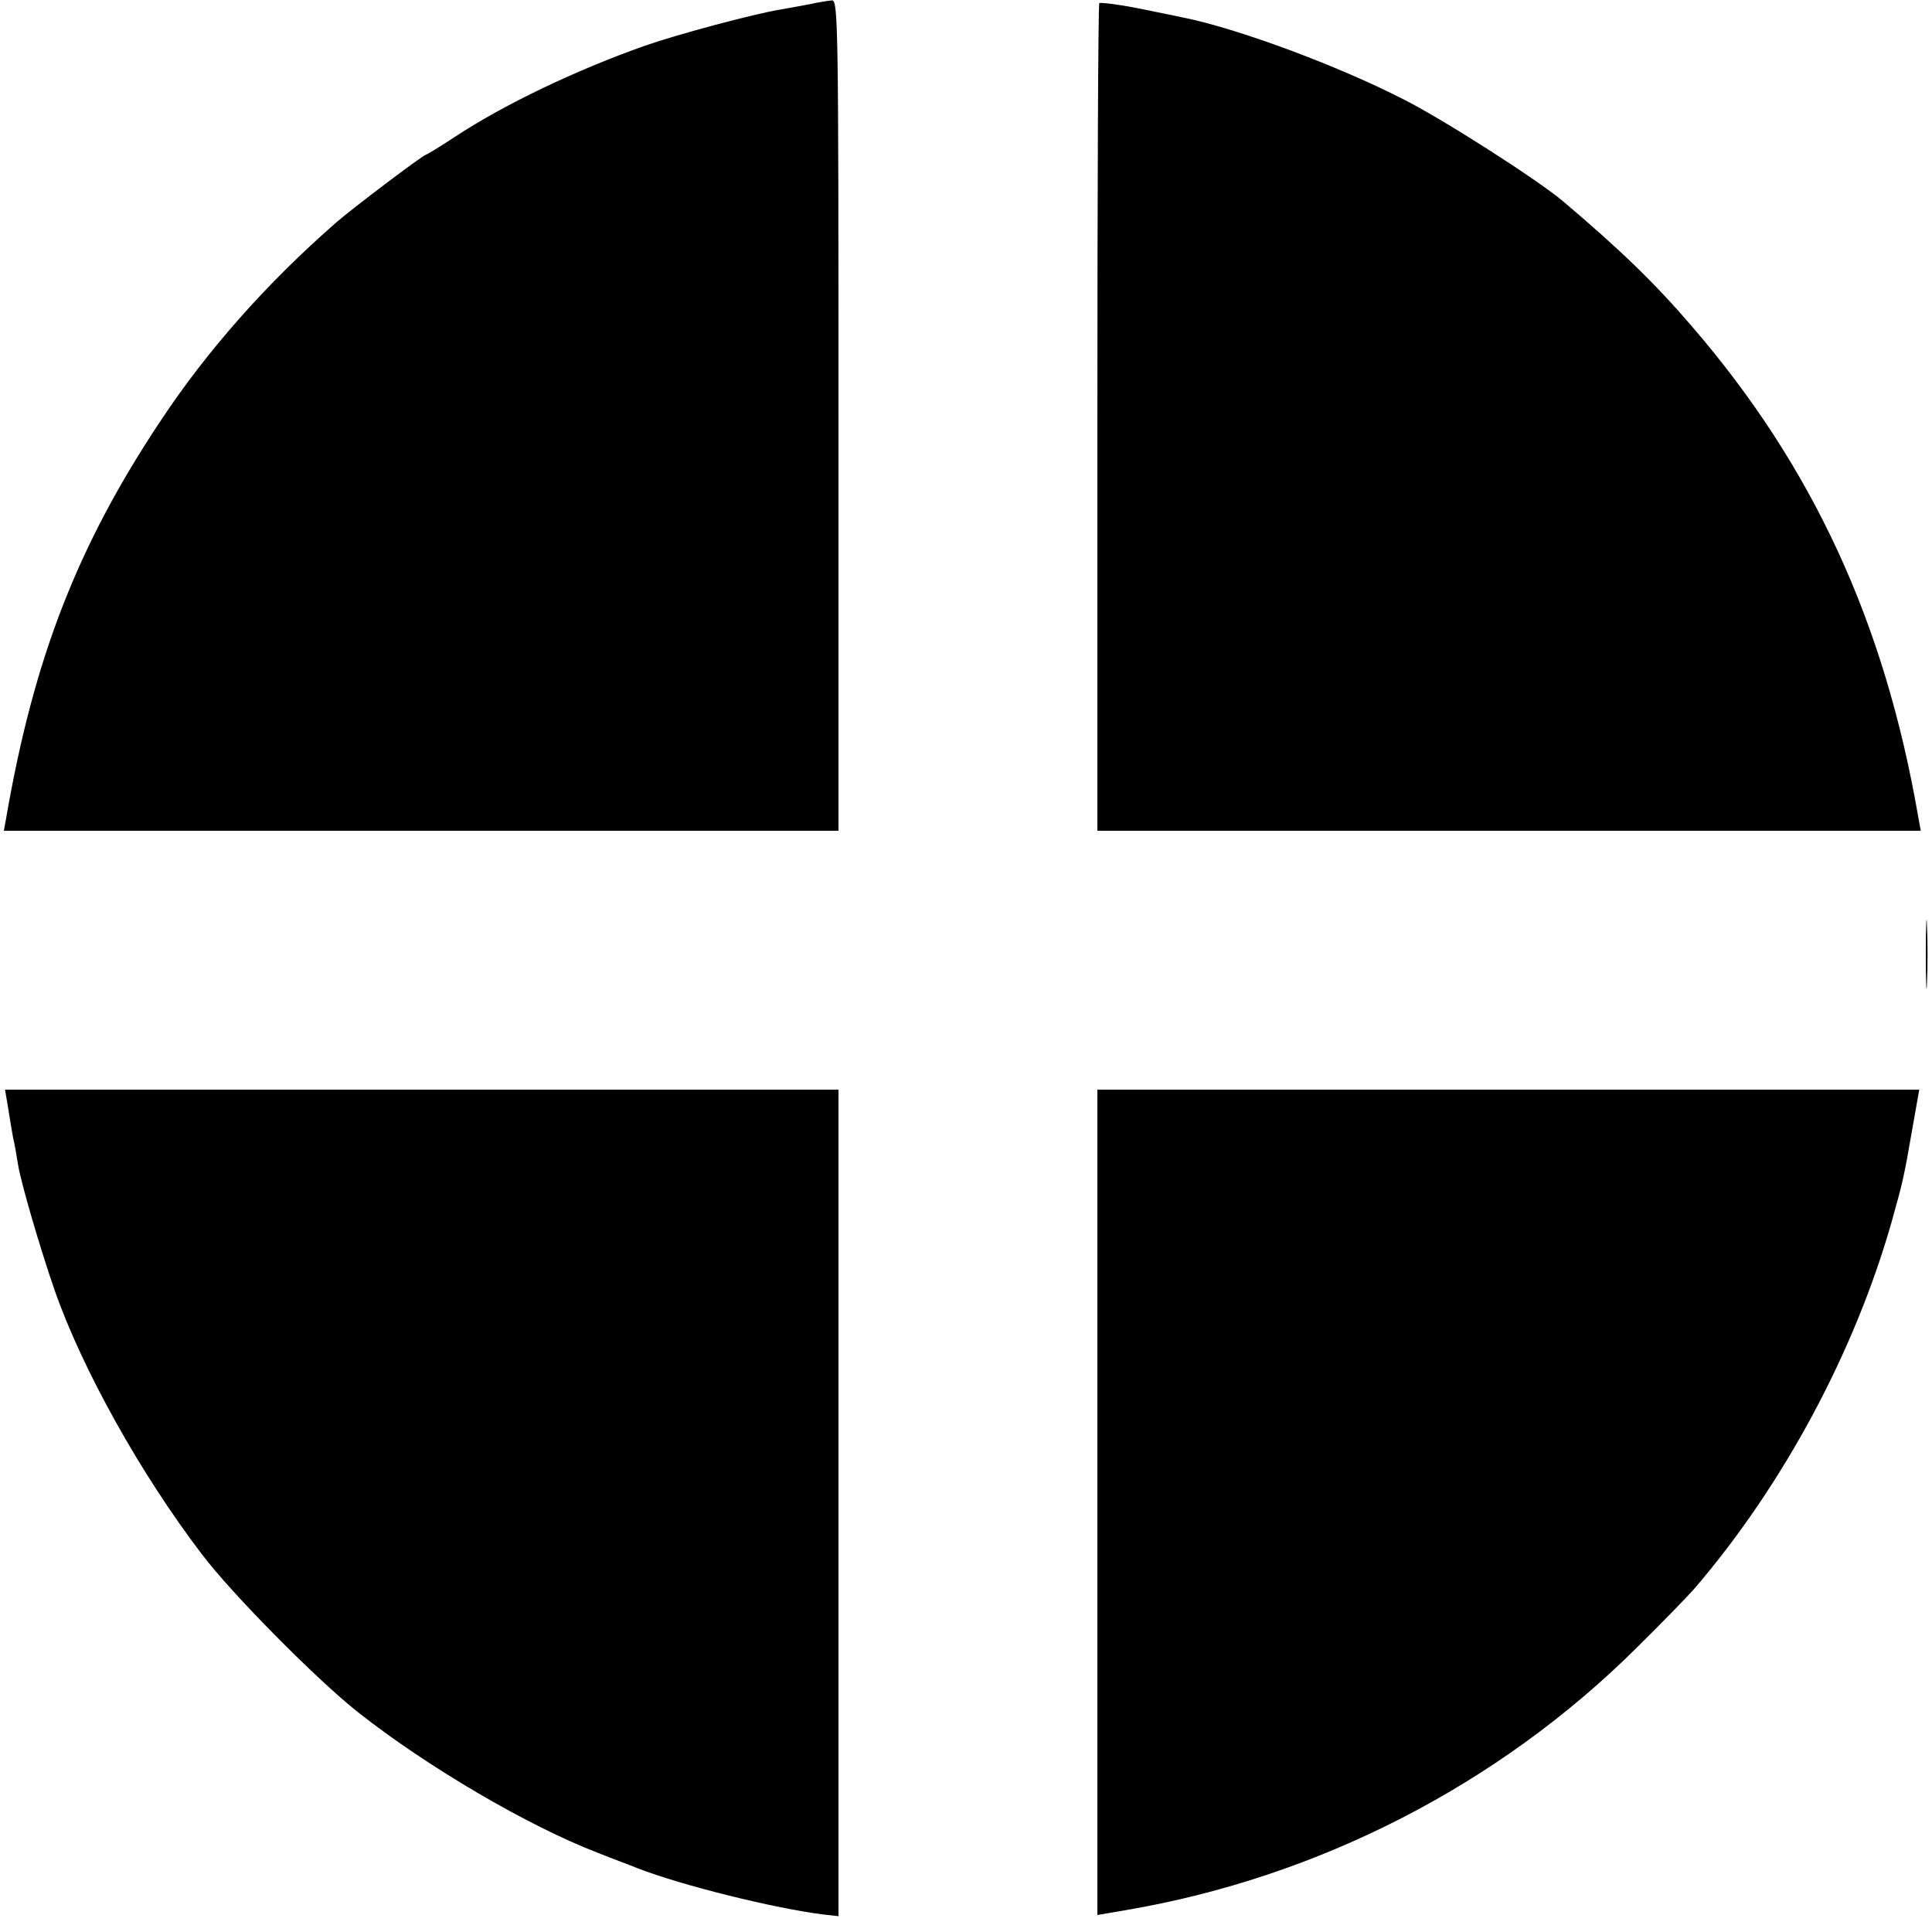 <?xml version="1.0" standalone="no"?>
<!DOCTYPE svg PUBLIC "-//W3C//DTD SVG 20010904//EN"
 "http://www.w3.org/TR/2001/REC-SVG-20010904/DTD/svg10.dtd">
<svg version="1.0" xmlns="http://www.w3.org/2000/svg"
 width="500pt" height="500pt" viewBox="0 0 500 500"
 preserveAspectRatio="xMidYMid meet">
<g transform="translate(0,500) scale(0.1,-0.1)"
fill="#000000" stroke="none">
<path d="M2095 4989 c-22 -4 -56 -10 -77 -14 -67 -11 -262 -63 -348 -93 -179
-63 -367 -153 -494 -237 -38 -25 -71 -45 -73 -45 -7 0 -192 -140 -232 -175
-180 -157 -335 -332 -456 -515 -215 -323 -328 -615 -399 -1027 l-6 -33 1080 0
1080 0 0 1075 c0 1018 -1 1075 -17 1074 -10 -1 -36 -5 -58 -10z"/>
<path d="M2845 4992 c-3 -3 -5 -486 -5 -1074 l0 -1068 1065 0 1066 0 -7 38
c-87 503 -273 905 -585 1267 -96 112 -187 200 -335 325 -64 54 -307 210 -410
262 -173 89 -436 186 -574 213 -14 3 -67 14 -117 24 -51 10 -95 15 -98 13z"/>
<path d="M4984 2530 c0 -80 2 -112 3 -72 2 39 2 105 0 145 -1 39 -3 7 -3 -73z"/>
<path d="M21 2133 c4 -27 10 -61 13 -78 4 -16 9 -46 12 -65 7 -48 58 -221 95
-328 71 -204 223 -477 382 -685 77 -102 296 -323 402 -407 178 -141 442 -296
622 -365 37 -15 84 -32 103 -40 113 -44 354 -104 483 -120 l37 -4 0 1069 0
1070 -1079 0 -1078 0 8 -47z"/>
<path d="M2840 1112 l0 -1068 76 13 c497 85 962 324 1318 677 67 66 136 137
154 158 228 267 411 608 507 944 30 108 31 110 54 242 l18 102 -1064 0 -1063
0 0 -1068z"/>
</g>
</svg>
